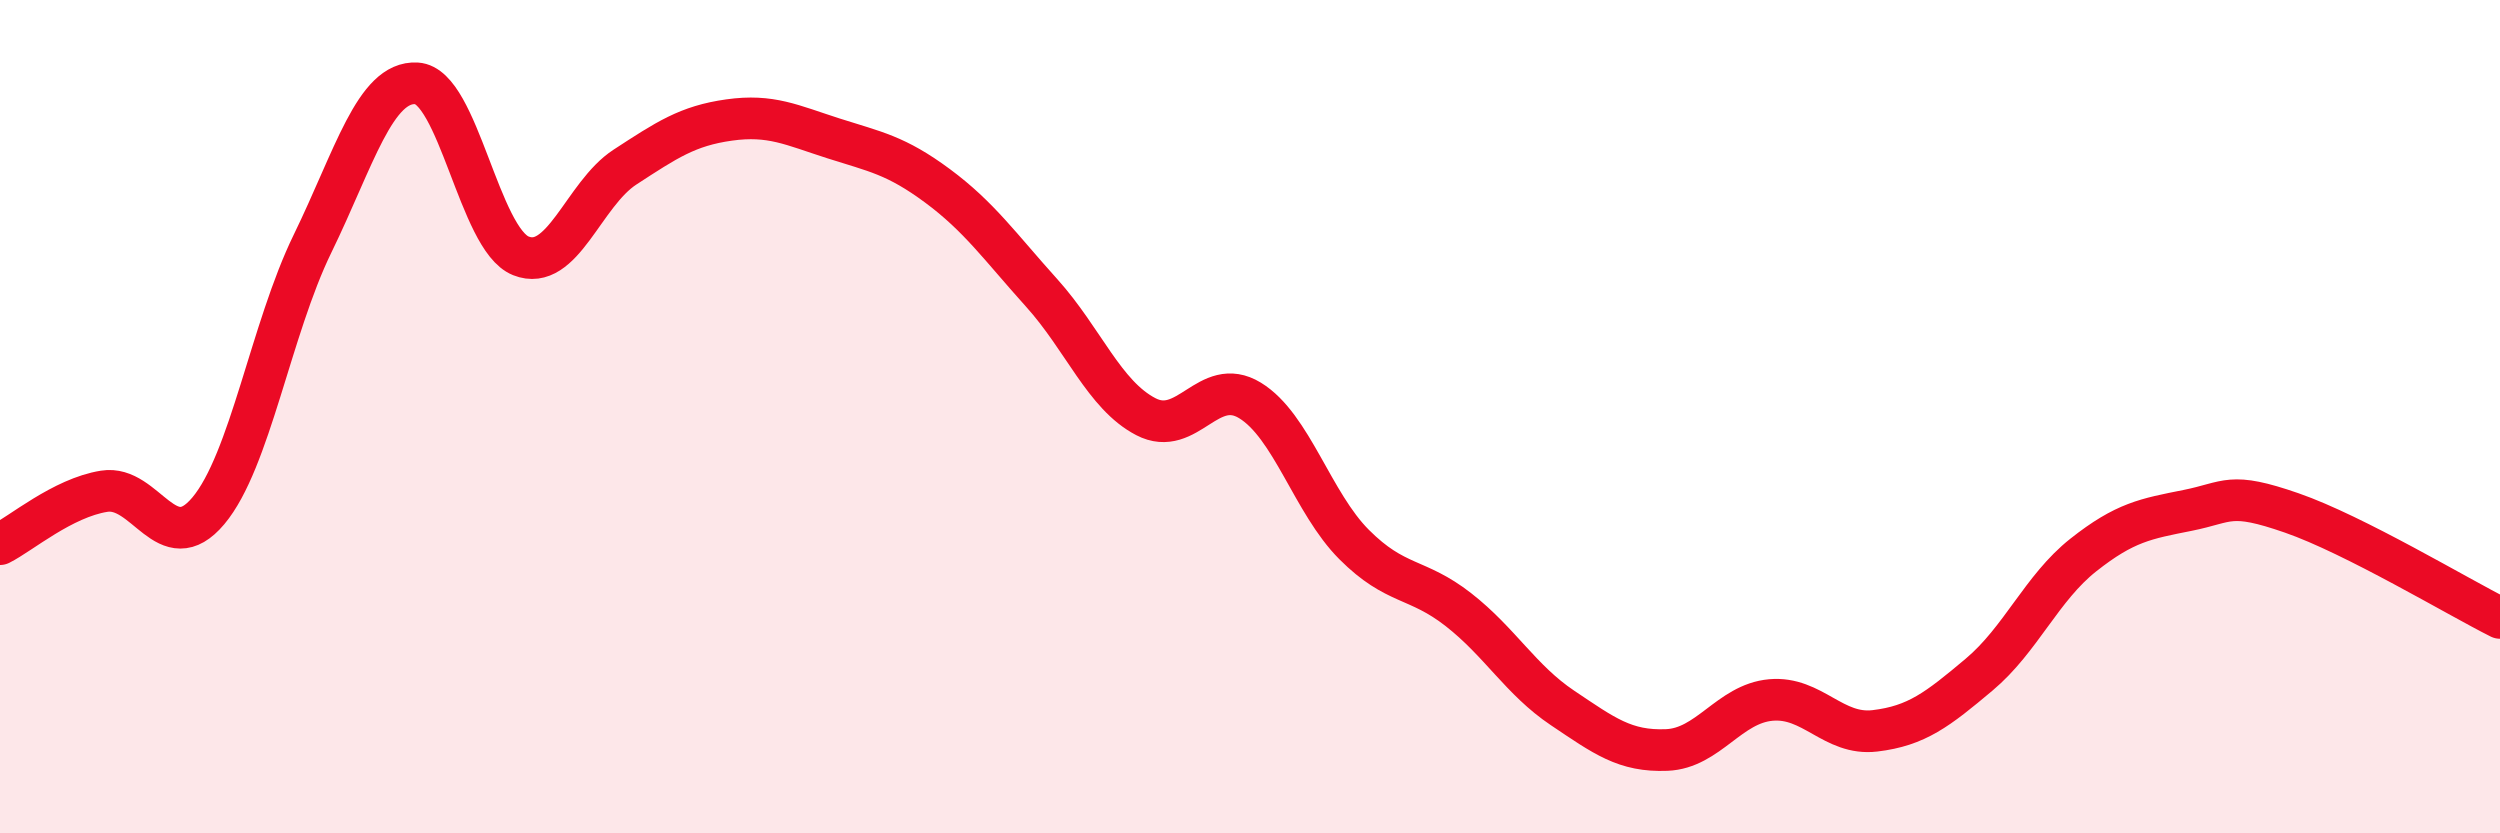 
    <svg width="60" height="20" viewBox="0 0 60 20" xmlns="http://www.w3.org/2000/svg">
      <path
        d="M 0,13.06 C 0.5,12.81 1.5,11.95 2.5,11.79 C 3.5,11.63 4,13.45 5,12.26 C 6,11.07 6.5,7.9 7.5,5.85 C 8.5,3.8 9,1.94 10,2 C 11,2.06 11.5,5.74 12.5,6.14 C 13.5,6.54 14,4.66 15,4.01 C 16,3.36 16.5,3.02 17.5,2.88 C 18.5,2.74 19,3 20,3.32 C 21,3.64 21.5,3.72 22.5,4.46 C 23.5,5.2 24,5.92 25,7.03 C 26,8.14 26.5,9.48 27.5,10 C 28.5,10.52 29,9 30,9.61 C 31,10.22 31.5,12.07 32.5,13.07 C 33.5,14.07 34,13.85 35,14.63 C 36,15.41 36.5,16.32 37.5,16.99 C 38.5,17.66 39,18.04 40,18 C 41,17.96 41.5,16.89 42.5,16.8 C 43.5,16.71 44,17.66 45,17.54 C 46,17.42 46.5,17.03 47.5,16.19 C 48.5,15.35 49,14.11 50,13.32 C 51,12.53 51.5,12.45 52.5,12.25 C 53.5,12.05 53.5,11.79 55,12.31 C 56.5,12.83 59,14.33 60,14.83L60 20L0 20Z"
        fill="#EB0A25"
        opacity="0.1"
        stroke-linecap="round"
        stroke-linejoin="round"
      />
      <path
        d="M 0,13.06 C 0.5,12.81 1.5,11.95 2.5,11.79 C 3.5,11.63 4,13.45 5,12.26 C 6,11.07 6.5,7.9 7.5,5.85 C 8.5,3.8 9,1.94 10,2 C 11,2.06 11.5,5.74 12.5,6.14 C 13.5,6.54 14,4.66 15,4.01 C 16,3.36 16.5,3.02 17.5,2.88 C 18.5,2.74 19,3 20,3.32 C 21,3.64 21.5,3.72 22.5,4.46 C 23.5,5.2 24,5.92 25,7.03 C 26,8.14 26.5,9.48 27.5,10 C 28.5,10.52 29,9 30,9.61 C 31,10.22 31.5,12.07 32.5,13.07 C 33.5,14.07 34,13.85 35,14.63 C 36,15.41 36.5,16.32 37.5,16.99 C 38.5,17.66 39,18.04 40,18 C 41,17.96 41.5,16.89 42.5,16.8 C 43.5,16.71 44,17.66 45,17.54 C 46,17.42 46.5,17.03 47.5,16.19 C 48.5,15.35 49,14.11 50,13.32 C 51,12.53 51.5,12.45 52.5,12.25 C 53.5,12.05 53.5,11.79 55,12.31 C 56.5,12.83 59,14.33 60,14.83"
        stroke="#EB0A25"
        stroke-width="1"
        fill="none"
        stroke-linecap="round"
        stroke-linejoin="round"
      />
    </svg>
  